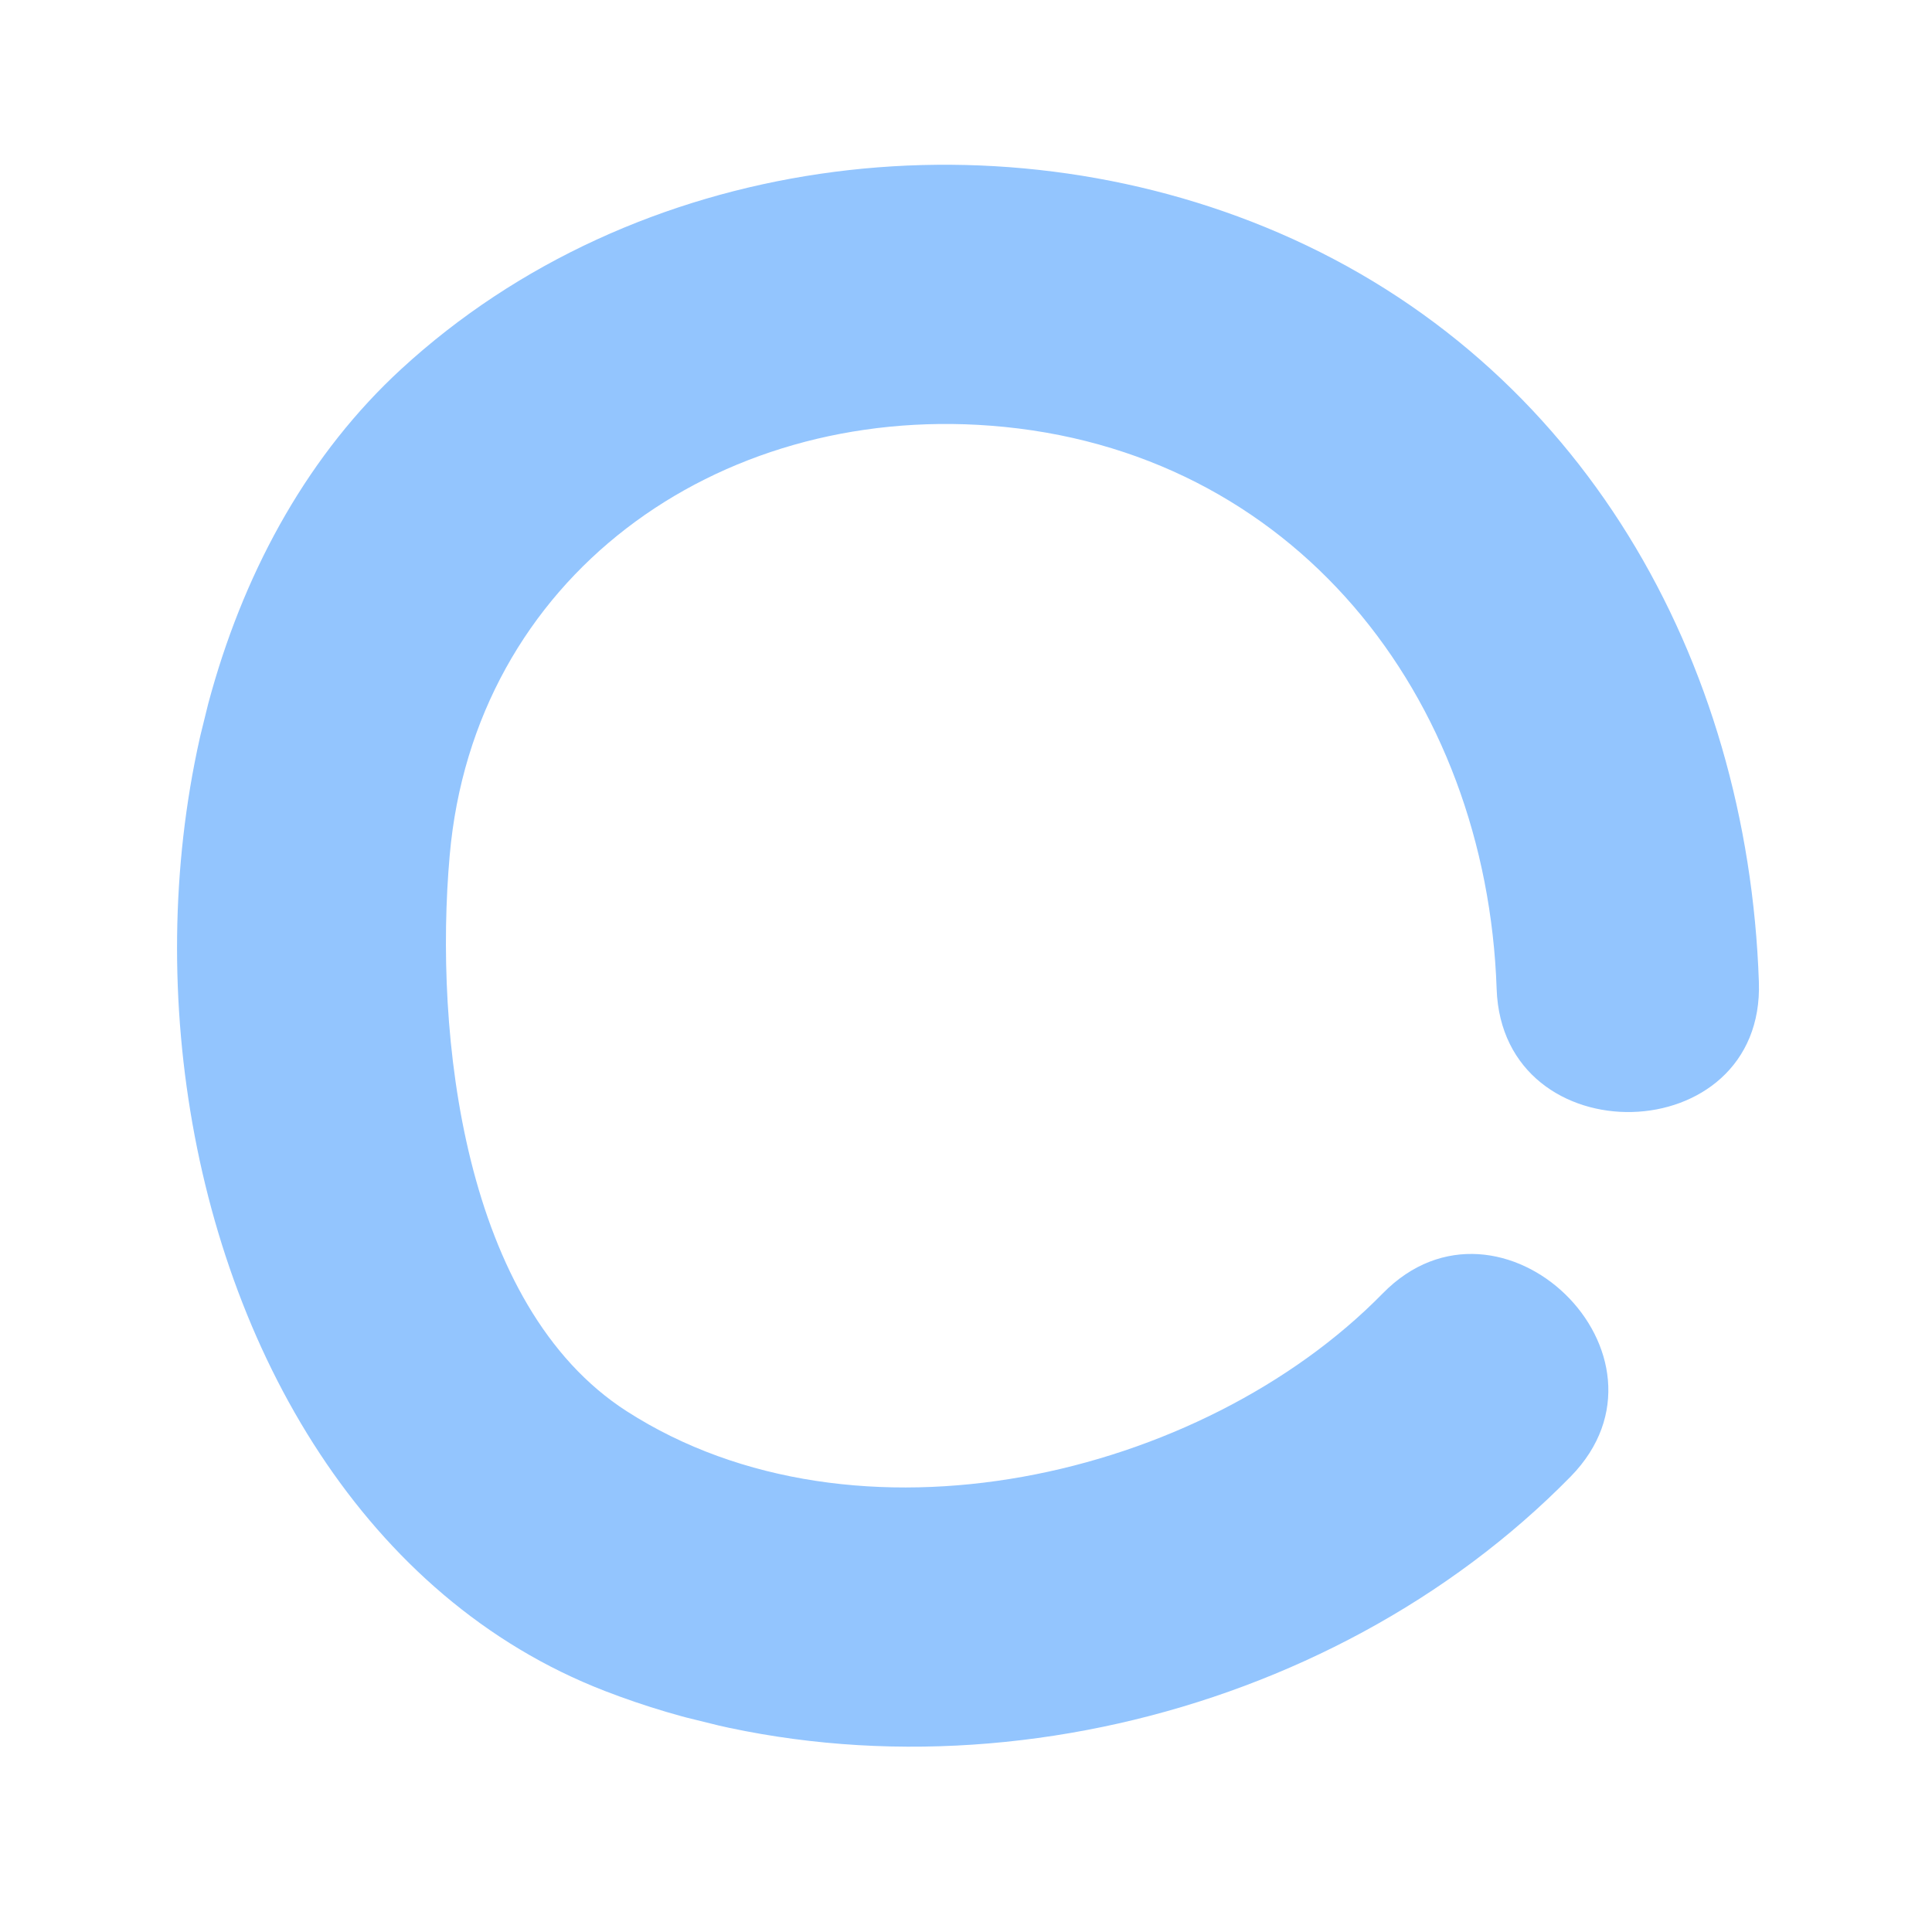 <?xml version="1.0" encoding="UTF-8"?> <svg xmlns="http://www.w3.org/2000/svg" width="59" height="59" viewBox="0 0 59 59" fill="none"> <g clip-path="url(#clip0_22_3275)"> <path d="M42.225 39.5C36.69 45.148 26.123 47.584 19.143 43.099C14.135 39.885 13.251 31.556 13.733 26.122C14.48 17.635 21.862 12.359 30.252 13C39.508 13.707 45.4 21.265 45.705 30.201C45.881 35.344 53.899 35.151 53.713 29.981C53.374 20.145 48.311 11.1 39.047 7.108C30.276 3.328 19.393 4.704 12.255 11.269C1.095 21.529 3.861 45.982 18.465 51.637C28.377 55.475 40.571 52.632 47.967 45.09C51.584 41.395 45.83 35.818 42.225 39.5Z" fill="#93C5FE"></path> </g> <defs> <clipPath id="clip0_22_3275"> <rect width="48.698" height="48.185" fill="white" transform="translate(58.441 11.535) rotate(103.85)"></rect> </clipPath> </defs> </svg> 